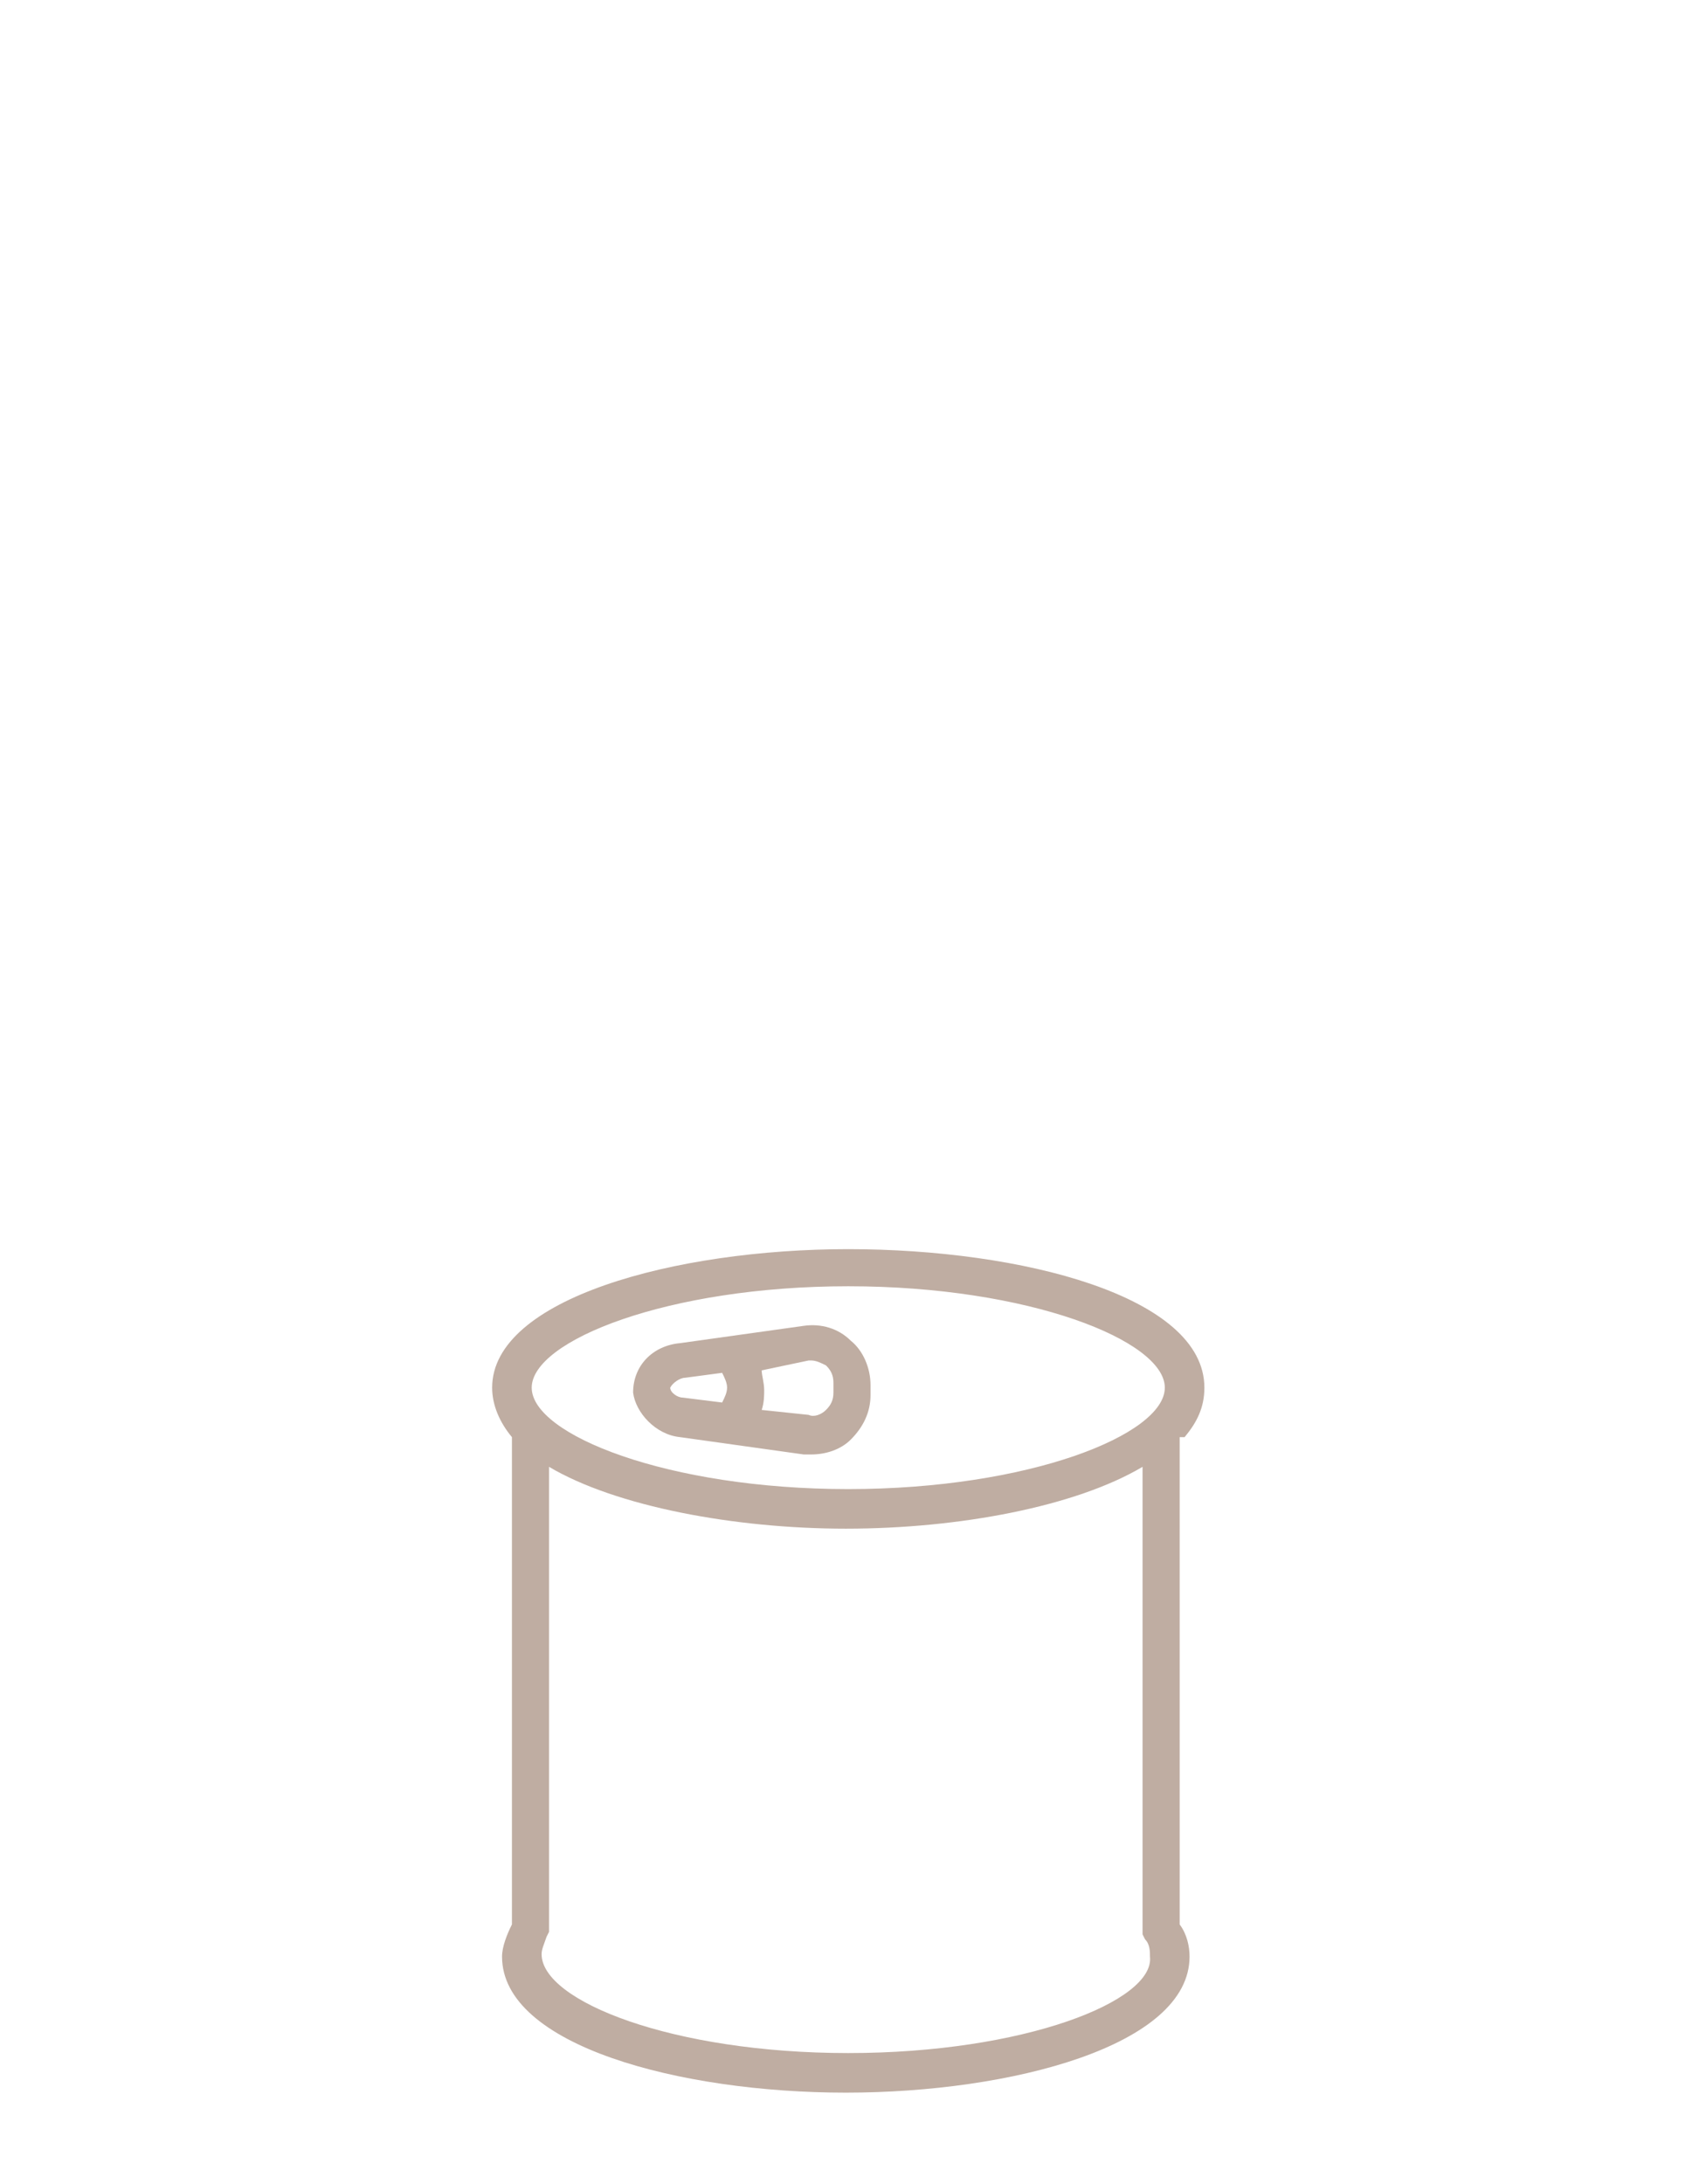 <?xml version="1.0" encoding="utf-8"?>
<!-- Generator: Adobe Illustrator 22.1.0, SVG Export Plug-In . SVG Version: 6.00 Build 0)  -->
<svg version="1.1" xmlns="http://www.w3.org/2000/svg" xmlns:xlink="http://www.w3.org/1999/xlink" x="0px" y="0px"
	 viewBox="0 0 68.7 88.3" style="enable-background:new 0 0 68.7 88.3;" xml:space="preserve">
<style type="text/css">
	.st0{fill:#FBF8EE;}
	.st1{fill:#A61931;}
	.st2{fill:#EFE8D8;}
	.st3{fill:#F6F4E5;}
	.st4{fill:#FFFFFF;stroke:#A3897A;stroke-width:4;stroke-miterlimit:10;}
	.st5{fill:none;stroke:#A3897A;stroke-width:4;stroke-miterlimit:10;}
	.st6{fill:#FFFFFF;stroke:#A3897A;stroke-width:3;stroke-miterlimit:10;}
	.st7{clip-path:url(#SVGID_2_);}
	.st8{fill:none;stroke:#A3897A;stroke-width:2;stroke-linecap:round;stroke-miterlimit:10;}
	.st9{fill:#FFFFFF;stroke:#A3897A;stroke-width:4.151;stroke-miterlimit:10;}
	.st10{fill:#FFFFFF;stroke:#A3897A;stroke-width:3.543;stroke-miterlimit:10;}
	.st11{fill:#FFFFFF;stroke:#A3897A;stroke-width:4.256;stroke-miterlimit:10;}
	.st12{fill:#FFFFFF;stroke:#A3897A;stroke-width:2;stroke-miterlimit:10;}
	.st13{fill:#A3897A;}
	.st14{fill:#61554C;}
	.st15{fill:#DFD5C3;}
	.st16{fill:none;stroke:#DFD5C3;stroke-miterlimit:10;}
	.st17{fill:#FFFFFF;}
	.st18{fill:#A3897A;stroke:#A3897A;stroke-width:2;stroke-miterlimit:10;}
	.st19{fill:none;stroke:#A3897A;stroke-width:4.256;stroke-linecap:round;stroke-miterlimit:10;}
	.st20{fill:#FFFFFF;stroke:#A3897A;stroke-width:2.208;stroke-linecap:round;stroke-miterlimit:10;}
	.st21{fill:#FFFFFF;stroke:#A3897A;stroke-width:2.208;stroke-miterlimit:10;}
	.st22{fill:none;stroke:#9D2235;stroke-width:6.763;stroke-miterlimit:10;}
	.st23{clip-path:url(#SVGID_4_);fill:none;stroke:#A3897A;stroke-width:3;stroke-miterlimit:10;}
	.st24{clip-path:url(#SVGID_6_);fill:none;stroke:#A3897A;stroke-width:3;stroke-miterlimit:10;}
	.st25{clip-path:url(#SVGID_8_);fill:none;stroke:#A3897A;stroke-width:3;stroke-miterlimit:10;}
	.st26{fill:none;}
	.st27{fill:none;stroke:#A3897A;stroke-width:3.529;stroke-linecap:round;stroke-miterlimit:10;}
	.st28{fill:none;stroke:#A3897A;stroke-width:3.177;stroke-linecap:round;stroke-miterlimit:10;}
	.st29{fill:#FFFFFF;stroke:#A3897A;stroke-width:4;stroke-linecap:round;stroke-miterlimit:10;}
	.st30{fill:none;stroke:#A3897A;stroke-width:3;stroke-linecap:round;stroke-miterlimit:10;}
	.st31{fill:none;stroke:#A3897A;stroke-width:3.5;stroke-linecap:round;stroke-miterlimit:10;}
	.st32{fill:#FFFFFF;stroke:#A3897A;stroke-width:3.763;stroke-miterlimit:10;}
	.st33{fill:none;stroke:#A3897A;stroke-width:2.89;stroke-miterlimit:10;}
	.st34{fill:#F9B233;}
	.st35{fill:#FCEA10;}
	.st36{clip-path:url(#SVGID_10_);fill:none;stroke:#A3897A;stroke-width:3;stroke-miterlimit:10;}
	.st37{fill:none;stroke:#A3897A;stroke-width:3.353;stroke-miterlimit:10;}
	.st38{fill:#D1C4BC;}
	.st39{fill:#FFFFFF;stroke:#A61931;stroke-width:4;stroke-miterlimit:10;}
	.st40{fill:none;stroke:#A61931;stroke-miterlimit:10;}
	.st41{fill:#907A79;}
	.st42{clip-path:url(#SVGID_12_);}
	.st43{clip-path:url(#SVGID_14_);}
	.st44{fill:none;stroke:#BFADA2;stroke-width:2.937;stroke-miterlimit:10;}
	.st45{fill:none;stroke:#BFADA2;stroke-width:2.3;stroke-miterlimit:10;}
	.st46{clip-path:url(#SVGID_16_);}
	.st47{fill:none;stroke:#A3897A;stroke-width:3.5;stroke-linecap:round;stroke-linejoin:round;stroke-miterlimit:10;}
	.st48{fill:none;stroke:#A3897A;stroke-width:2;stroke-linecap:round;stroke-linejoin:round;stroke-miterlimit:10;}
	.st49{clip-path:url(#SVGID_18_);}
	.st50{clip-path:url(#SVGID_20_);}
	.st51{clip-path:url(#SVGID_22_);}
	.st52{fill:none;stroke:#A3897A;stroke-width:4;stroke-linecap:round;stroke-miterlimit:10;}
	.st53{fill:none;stroke:#A3897A;stroke-width:2.055;stroke-miterlimit:10;}
	.st54{fill:none;stroke:#A3897A;stroke-width:1.542;stroke-miterlimit:10;}
	.st55{fill:#A89F99;}
	.st56{fill:#44382E;}
	.st57{fill:#6E514D;}
	.st58{fill:none;stroke:#A3897A;stroke-width:0.5;stroke-miterlimit:10;}
	.st59{fill:#958A83;}
	.st60{fill:none;stroke:#6E514D;stroke-width:0.725;stroke-miterlimit:10;}
	.st61{fill:none;stroke:#958A83;stroke-width:3;stroke-miterlimit:10;}
	.st62{fill:none;stroke:#BFADA2;stroke-width:1.533;stroke-miterlimit:10;}
	.st63{fill:none;stroke:#BFADA2;stroke-width:1.175;stroke-miterlimit:10;}
	.st64{fill:none;stroke:#A69594;stroke-width:2;stroke-miterlimit:10;}
	.st65{fill:#B5A195;}
	.st66{fill:none;stroke:#BFADA2;stroke-width:3.135;stroke-miterlimit:10;}
	.st67{fill:none;stroke:#BFADA2;stroke-width:3;stroke-miterlimit:10;}
	.st68{fill:#FFFFFF;stroke:#A3897A;stroke-width:4.024;stroke-miterlimit:10;}
	.st69{fill:none;stroke:#A3897A;stroke-width:3.521;stroke-linecap:round;stroke-miterlimit:10;}
	.st70{fill:#FFFFFF;stroke:#A3897A;stroke-width:3.018;stroke-miterlimit:10;}
	.st71{fill:none;stroke:#BFADA2;stroke-width:2.39;stroke-miterlimit:10;}
	.st72{fill:none;stroke:#BFADA2;stroke-width:3.142;stroke-miterlimit:10;}
	.st73{fill:none;stroke:#BFADA2;stroke-width:3.243;stroke-miterlimit:10;}
	.st74{fill:none;stroke:#BFADA2;stroke-width:1.5;stroke-miterlimit:10;}
	.st75{fill:none;stroke:#BFADA2;stroke-width:1.175;stroke-miterlimit:10;}
	.st76{fill:none;stroke:#BFADA2;stroke-width:1.221;stroke-miterlimit:10;}
	.st77{fill:none;stroke:#BFADA2;stroke-width:1.533;stroke-miterlimit:10;}
	.st78{fill:none;stroke:#BFADA2;stroke-width:1.605;stroke-miterlimit:10;}
	.st79{fill:none;stroke:#BFADA2;stroke-width:1.657;stroke-miterlimit:10;}
	.st80{fill:none;stroke:#FCEA10;stroke-miterlimit:10;}
	.st81{fill:#BFADA2;}
	.st82{fill:none;stroke:#E94E1B;stroke-miterlimit:10;}
</style>
<g id="Fondo">
</g>
<g id="Capa_1">
	<g>
		<path class="st81" d="M47.9,58.1c0.5-0.6,0.8-1.2,0.8-2c0-3.7-7.4-5.6-14.4-5.6c-7,0-14.4,2-14.4,5.6c0,0.7,0.3,1.4,0.8,2v19.7
			c-0.2,0.4-0.4,0.9-0.4,1.3c0,3.6,7.2,5.5,13.9,5.5s13.9-1.9,13.9-5.5c0-0.4-0.1-0.9-0.4-1.3V58.1z M34.3,52
			c7.3,0,12.8,2.2,12.8,4.1c0,1.9-5.5,4.1-12.8,4.1s-12.8-2.2-12.8-4.1C21.5,54.2,27,52,34.3,52z M34.3,83c-7.1,0-12.4-2.1-12.4-4
			c0-0.2,0.1-0.4,0.2-0.7l0.1-0.2V59.3c2.7,1.6,7.5,2.5,12,2.5c4.6,0,9.3-0.9,12-2.5v18.9l0.1,0.2c0.2,0.2,0.2,0.5,0.2,0.7
			C46.7,80.9,41.4,83,34.3,83z"/>
		<path class="st81" d="M27.5,58.1l5,0.7c0.1,0,0.2,0,0.3,0c0.6,0,1.2-0.2,1.6-0.6c0.5-0.5,0.8-1.1,0.8-1.8v-0.4
			c0-0.7-0.3-1.4-0.8-1.8c-0.5-0.5-1.2-0.7-1.9-0.6l-5,0.7c-1.1,0.1-1.9,0.9-1.9,2C25.7,57.1,26.5,58,27.5,58.1z M32.7,55L32.7,55
			c0,0,0.1,0,0.1,0c0.2,0,0.4,0.1,0.6,0.2c0.2,0.2,0.3,0.4,0.3,0.7v0.4c0,0.3-0.1,0.5-0.3,0.7s-0.5,0.3-0.7,0.2L30.8,57
			c0.1-0.3,0.1-0.6,0.1-0.8c0-0.3-0.1-0.6-0.1-0.8L32.7,55z M27.7,55.7l1.5-0.2c0.1,0.2,0.2,0.4,0.2,0.6c0,0.2-0.1,0.4-0.2,0.6
			l-1.6-0.2c-0.2,0-0.5-0.2-0.5-0.4C27.2,55.9,27.5,55.7,27.7,55.7z"/>
	</g>
</g>
</svg>
